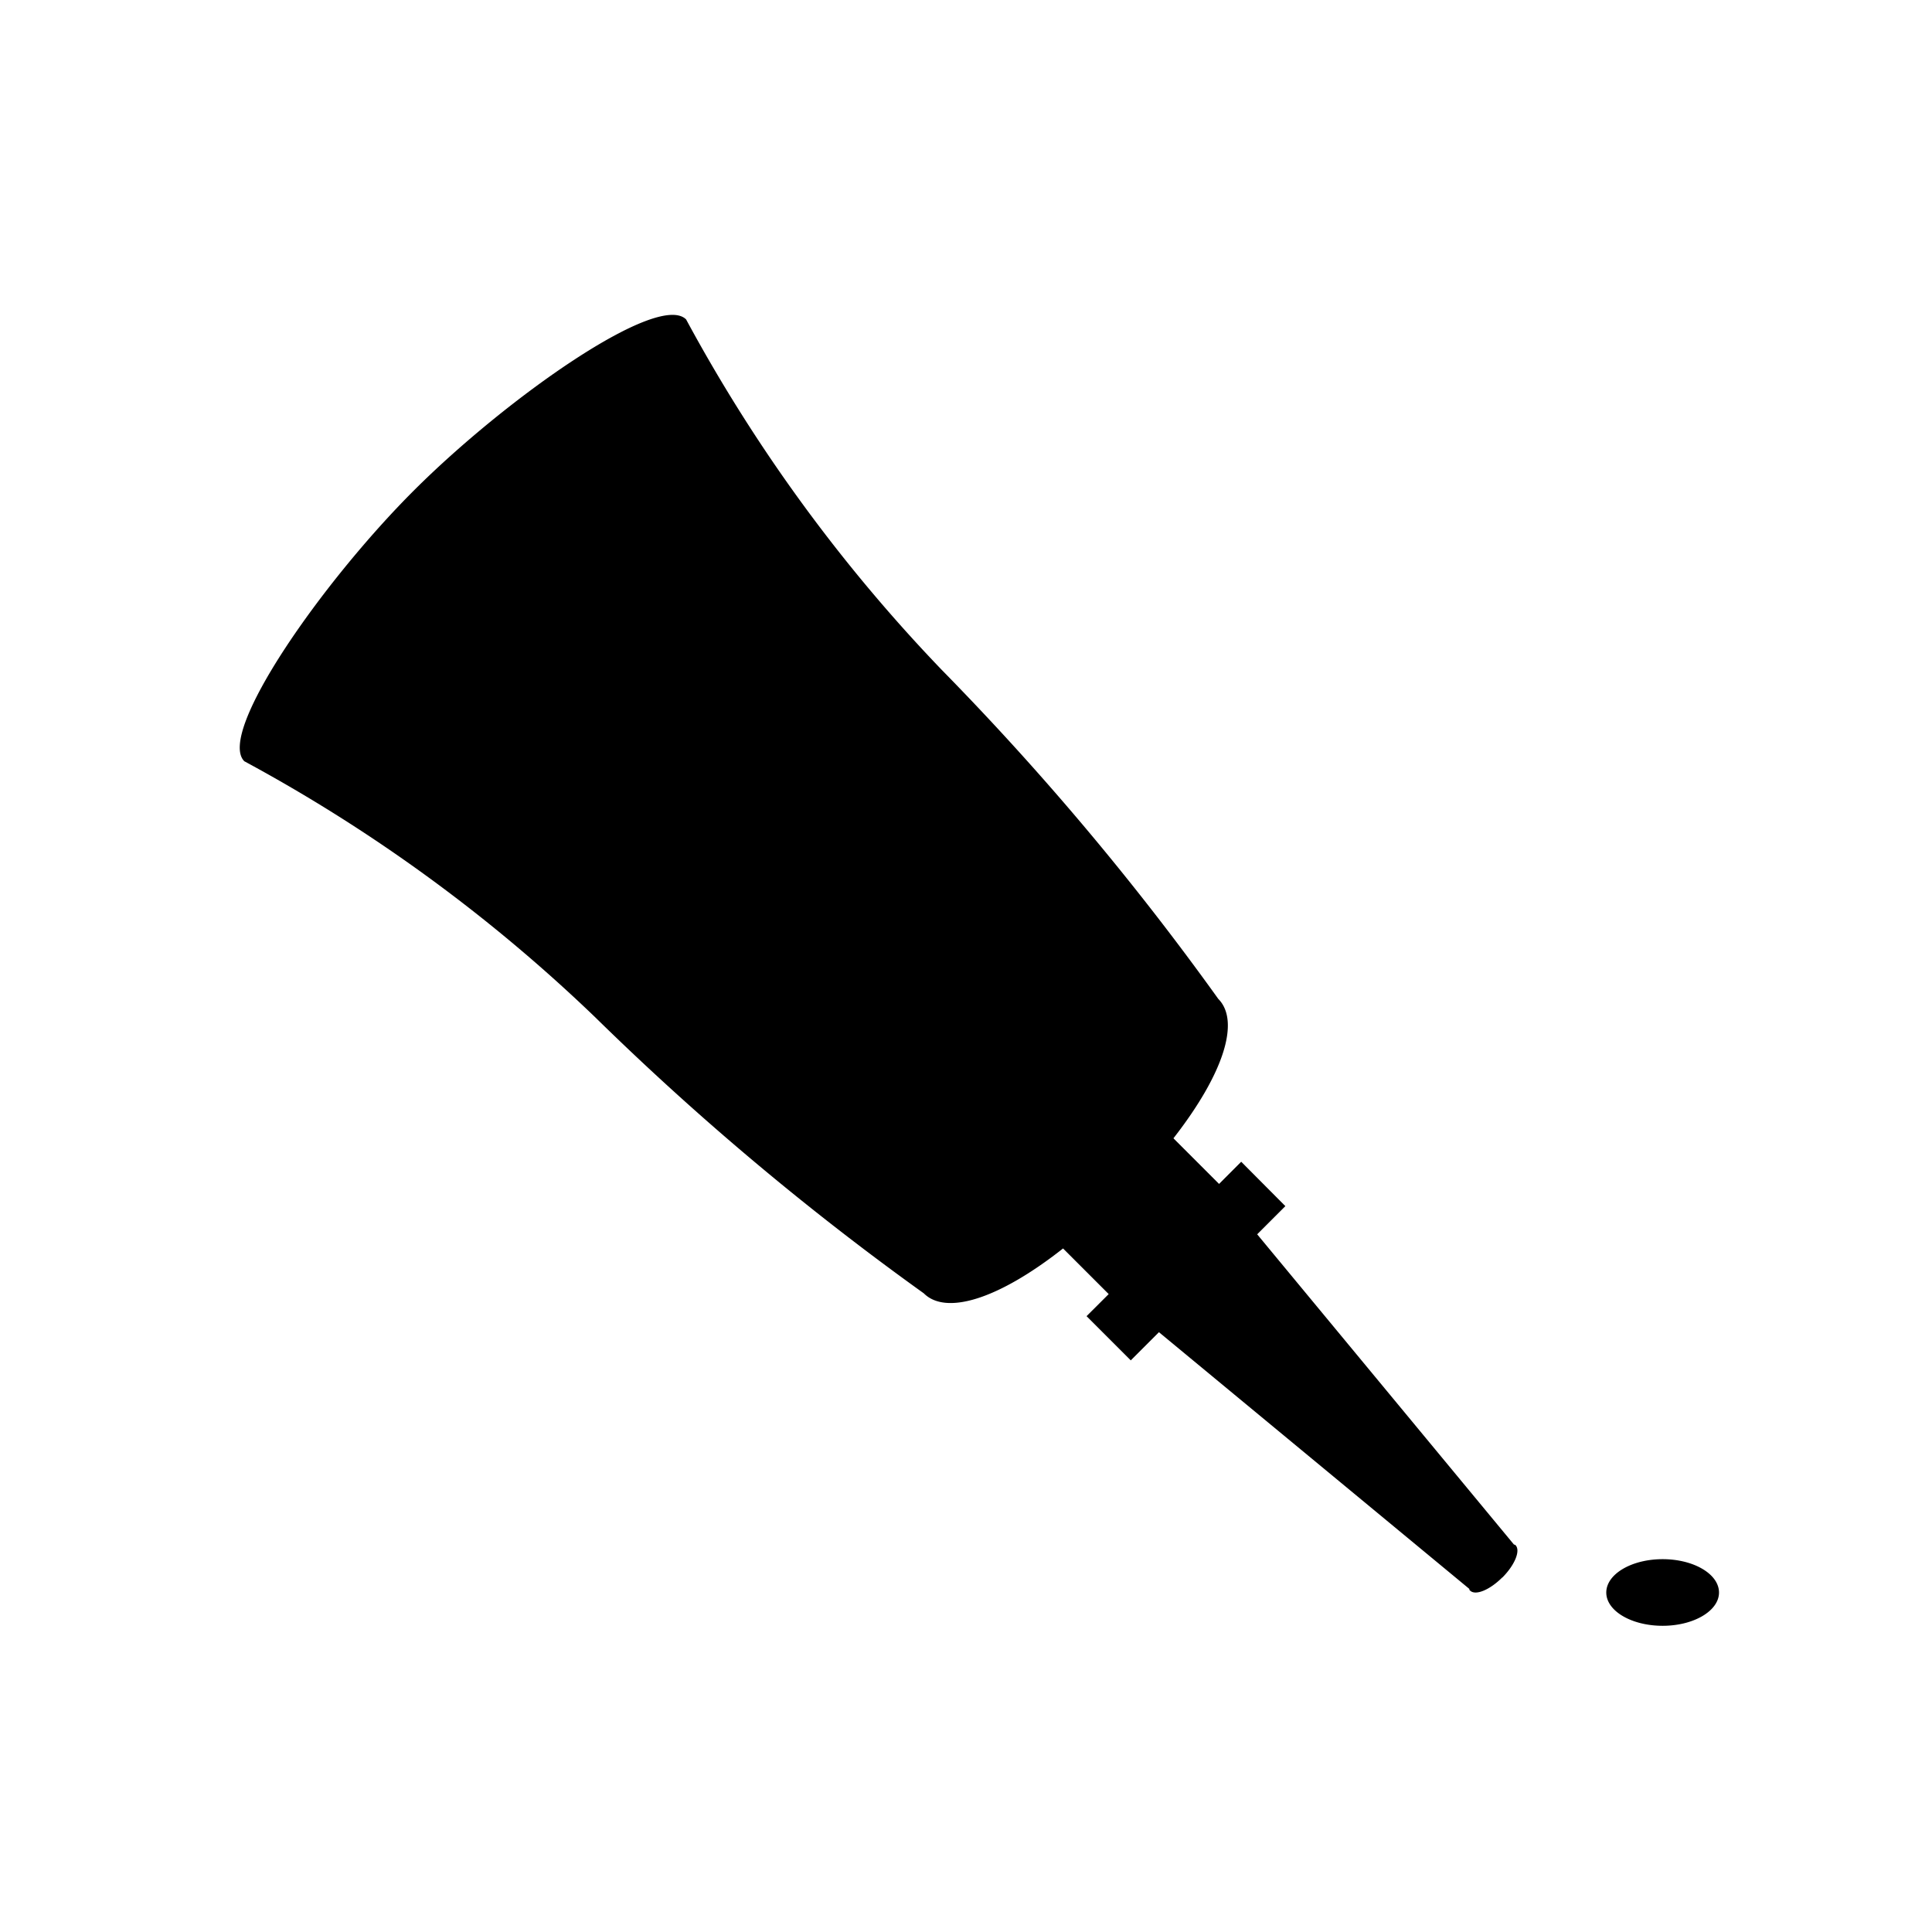 <svg xmlns="http://www.w3.org/2000/svg" xmlns:xlink="http://www.w3.org/1999/xlink" width="33.869" height="33.869" viewBox="0 0 33.869 33.869">
  <defs>
    <clipPath id="clip-path">
      <rect id="Rechteck_9060" data-name="Rechteck 9060" width="33.869" height="33.869"/>
    </clipPath>
    <clipPath id="clip-path-2">
      <rect id="Rechteck_9059" data-name="Rechteck 9059" width="25.932" height="22.983"/>
    </clipPath>
  </defs>
  <g id="Gruppe_maskieren_5737" data-name="Gruppe maskieren 5737" clip-path="url(#clip-path)">
    <g id="befestigung-kleben" transform="translate(4.203 5.52)">
      <g id="Gruppe_10100" data-name="Gruppe 10100" transform="translate(0 0)" clip-path="url(#clip-path-2)">
        <path id="Pfad_19919" data-name="Pfad 19919" d="M22.134,23.672c.22-.221.324-.476.229-.569-.008-.007-.021-.007-.027-.011l-4.5-5.437.494-.494-.774-.778-.388.389-.8-.8c.9-1.155,1.166-2.062.786-2.444a49.042,49.042,0,0,0-4.85-5.77A28.2,28.2,0,0,1,7.825,1.617C7.337,1.128,4.7,2.975,3.068,4.6S-.409,8.873.08,9.362a28.171,28.171,0,0,1,6.152,4.489,48.976,48.976,0,0,0,5.76,4.839c.381.382,1.289.119,2.441-.787l.8.8-.388.387.775.775.494-.494,5.441,4.5c0,.007,0,.021.01.026.093.1.348-.007.567-.226m3.8.264c0-.324-.443-.585-.988-.585s-.988.262-.988.585.443.583.988.583.988-.262.988-.583" transform="translate(0 -1.537)"/>
      </g>
    </g>
  </g>
</svg>
